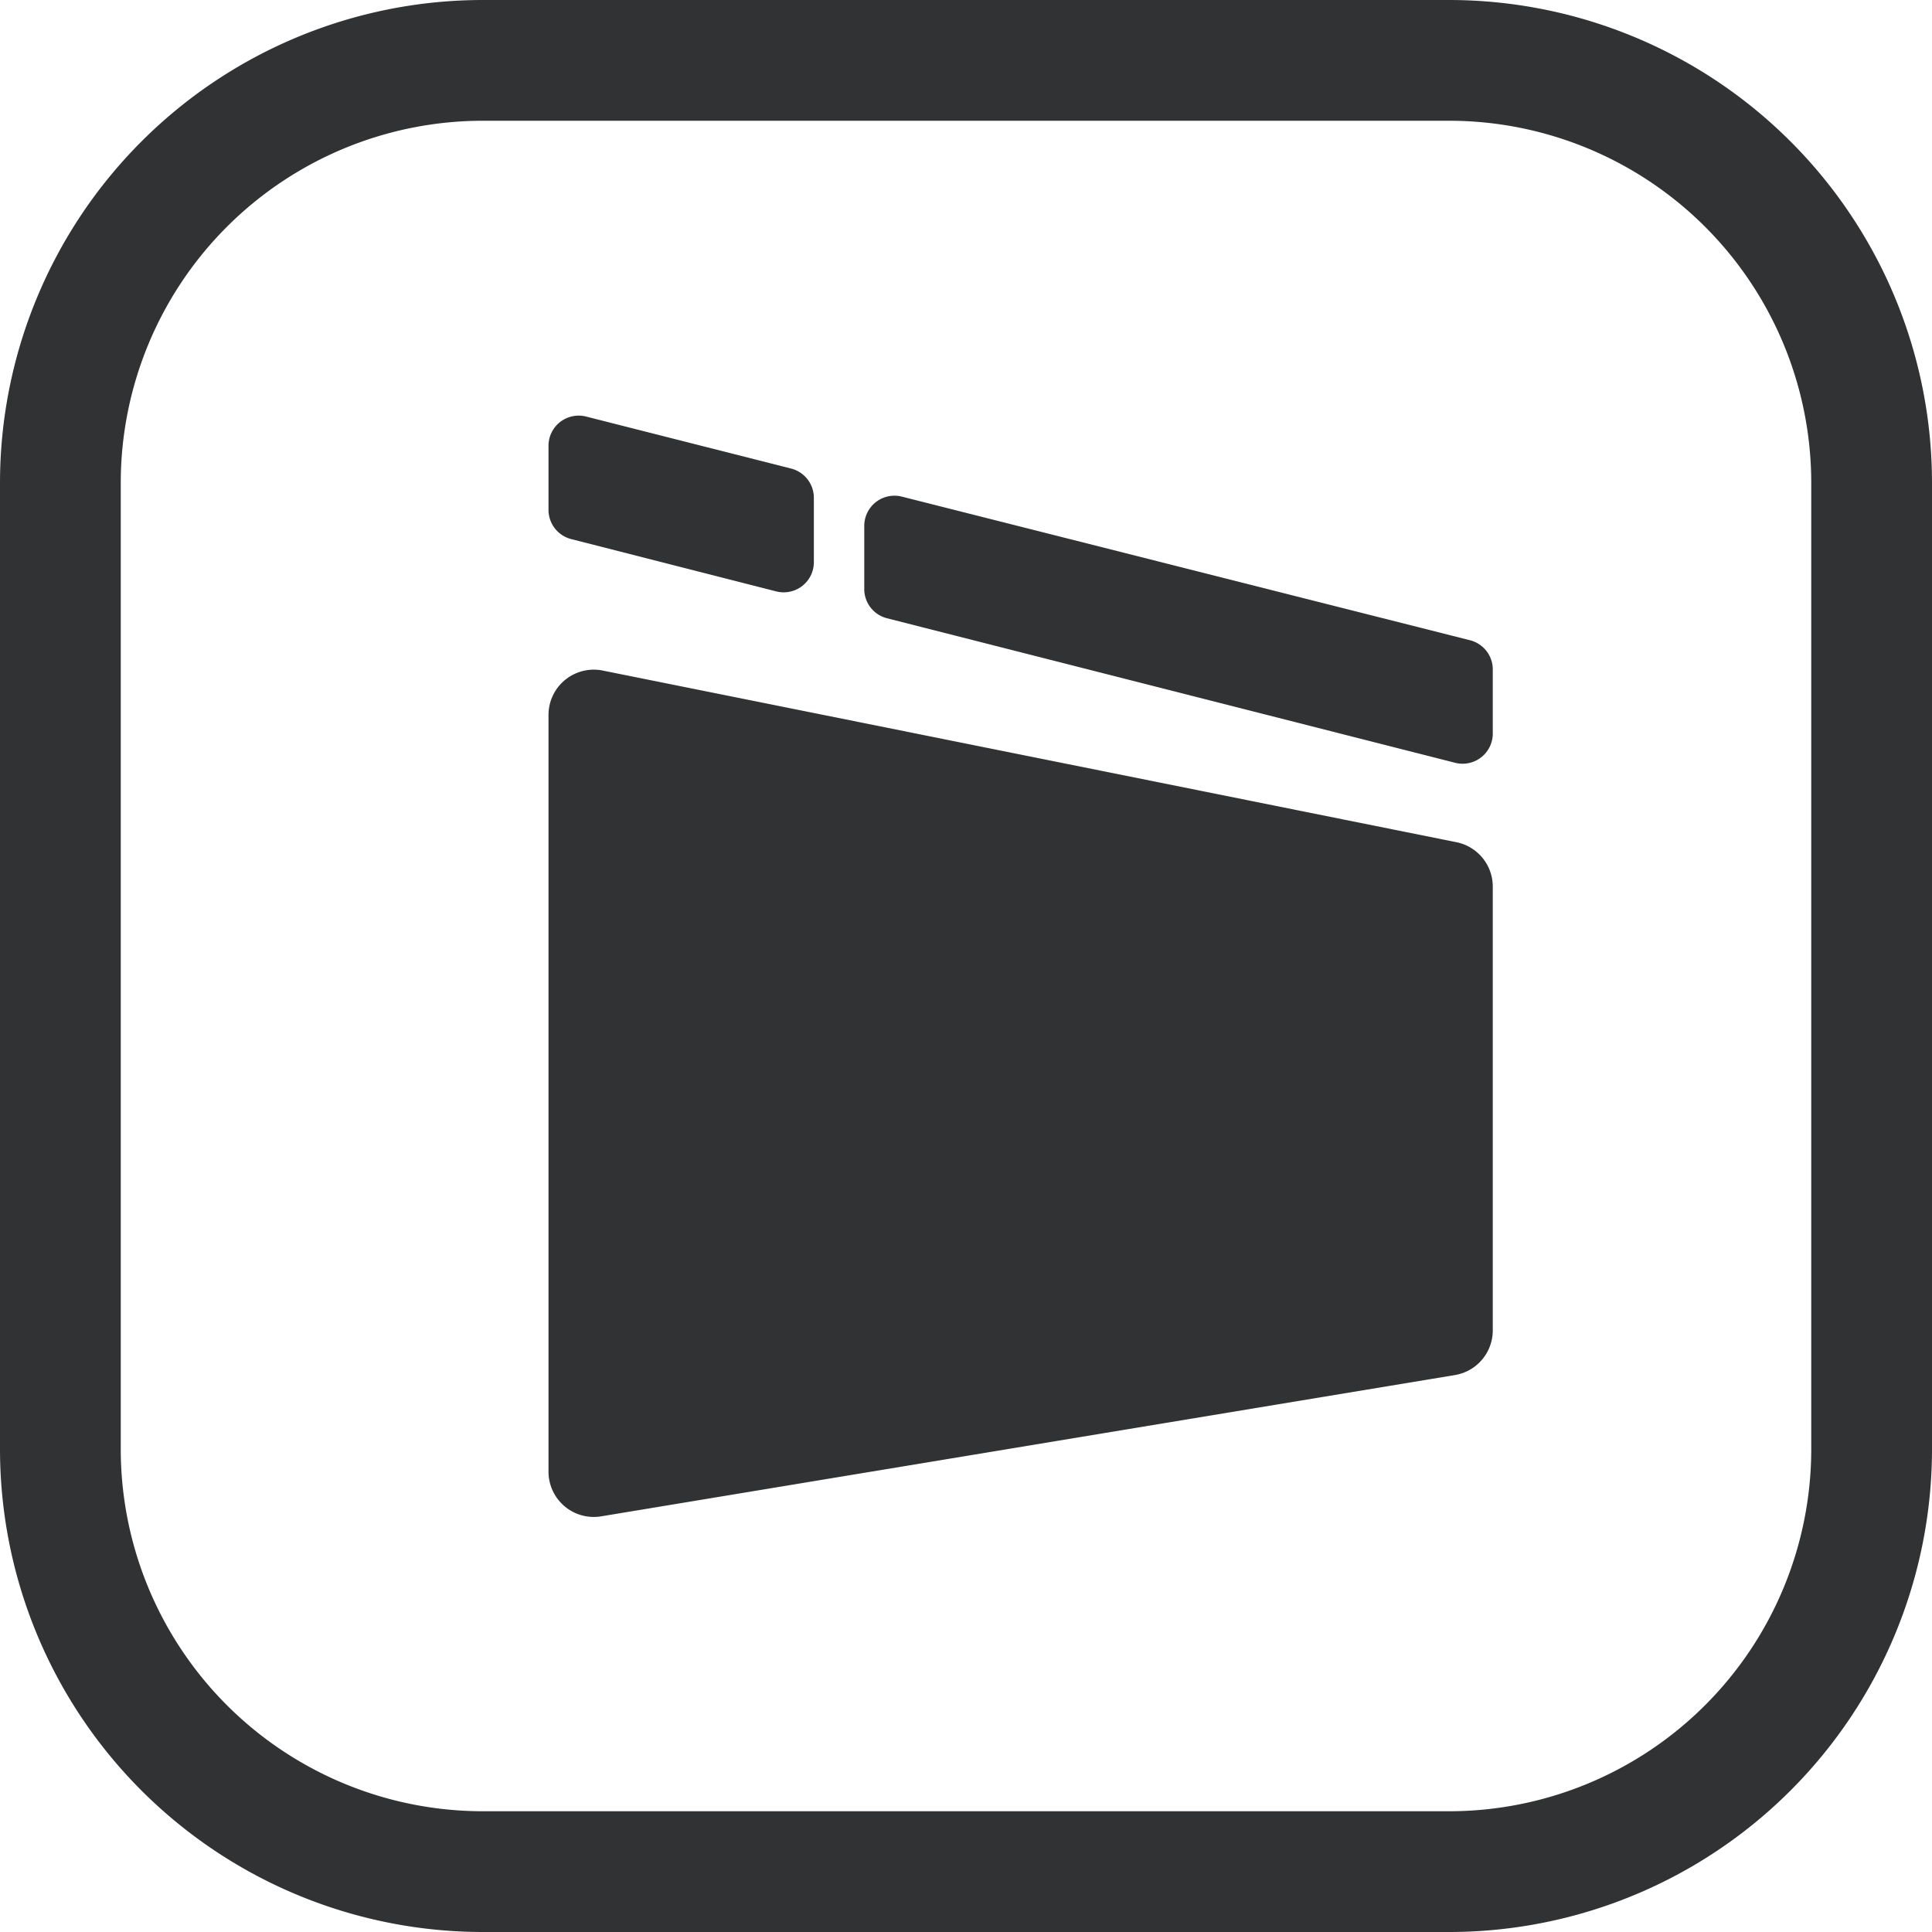 <svg xmlns="http://www.w3.org/2000/svg" viewBox="0 0 64 64"><defs><style>.a{fill:#303233}</style></defs><path class="a" d="M48 4a12 12 0 0 1 12 12v32a12 12 0 0 1-12 12H16A12 12 0 0 1 4 48V16A12 12 0 0 1 16 4h32m0-4H16A16 16 0 0 0 0 16v32a16 16 0 0 0 16 16h32a16 16 0 0 0 16-16V16A16 16 0 0 0 48 0z"/><path class="a" d="M18.17 23.69v25.06a1.5 1.5 0 0 0 1.75 1.48l28.28-4.68a1.5 1.5 0 0 0 1.25-1.48v-14.7a1.5 1.5 0 0 0-1.2-1.47L20 22.22a1.5 1.5 0 0 0-1.83 1.47zm8.03-8.17l-6.78-1.72a1 1 0 0 0-1.25 1v2.06a1 1 0 0 0 .76 1l6.78 1.73a1 1 0 0 0 1.25-1v-2.1a1 1 0 0 0-.76-.97zm2.43 1.9v2.06a1 1 0 0 0 .75 1l18.83 4.79a1 1 0 0 0 1.24-1v-2.06a1 1 0 0 0-.75-1l-18.83-4.76a1 1 0 0 0-1.24.97z"/></svg>